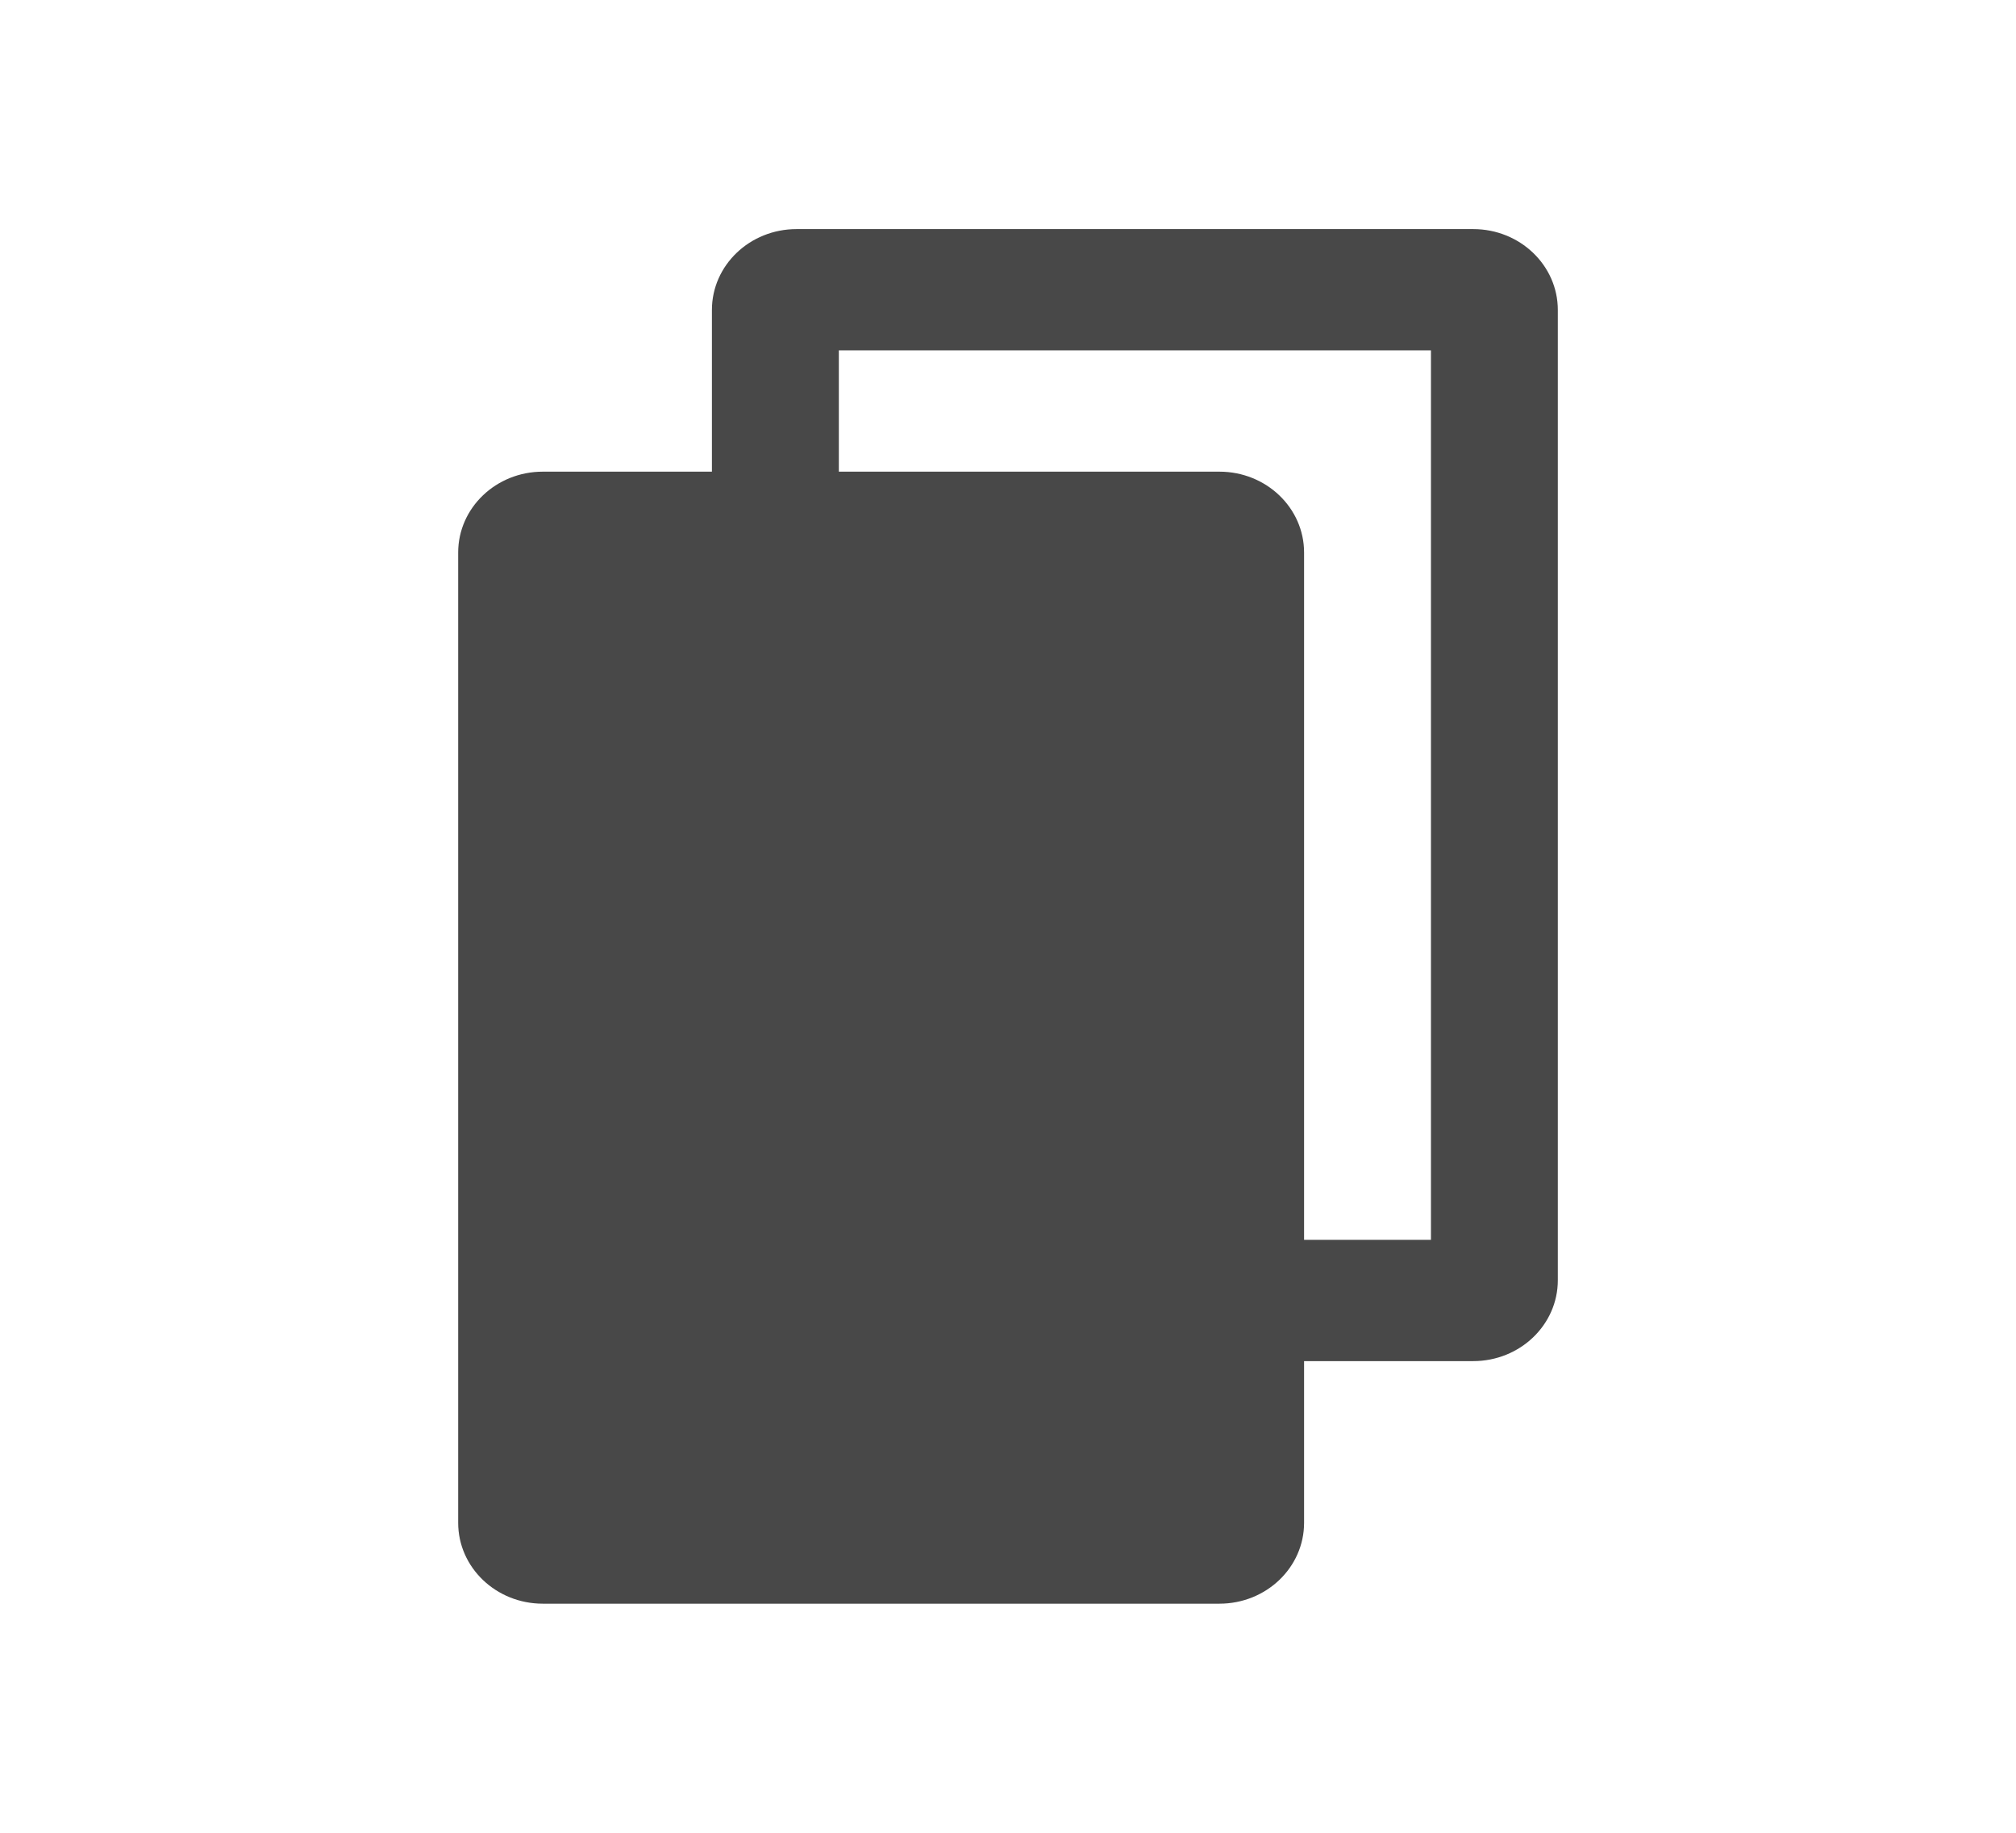<?xml version="1.0" encoding="UTF-8"?>
<svg width="44px" height="40px" viewBox="0 0 44 40" version="1.1" xmlns="http://www.w3.org/2000/svg" xmlns:xlink="http://www.w3.org/1999/xlink">
    <title>pikto/serie</title>
    <g id="pikto/serie" stroke="none" stroke-width="1" fill="none" fill-rule="evenodd">
        <path d="M26.615,5 C27.635,5 28.462,5.79 28.462,6.765 L28.462,10.294 L32.154,10.294 C33.173,10.294 34,11.084 34,12.059 L34,33.235 C34,34.21 33.173,35 32.154,35 L17.385,35 C16.365,35 15.538,34.21 15.538,33.235 L15.538,29.706 L11.846,29.706 C10.827,29.706 10,28.916 10,27.941 L10,6.765 C10,5.79 10.827,5 11.846,5 L26.615,5 Z M25.692,7.647 L12.769,7.647 L12.769,27.059 L15.538,27.059 L15.538,12.059 C15.538,11.084 16.365,10.294 17.385,10.294 L25.692,10.294 L25.692,7.647 Z" id="Shape" fill="#484848" transform="translate(22, 20) scale(-1, 1) translate(-22, -20) "></path>
    </g>
</svg>